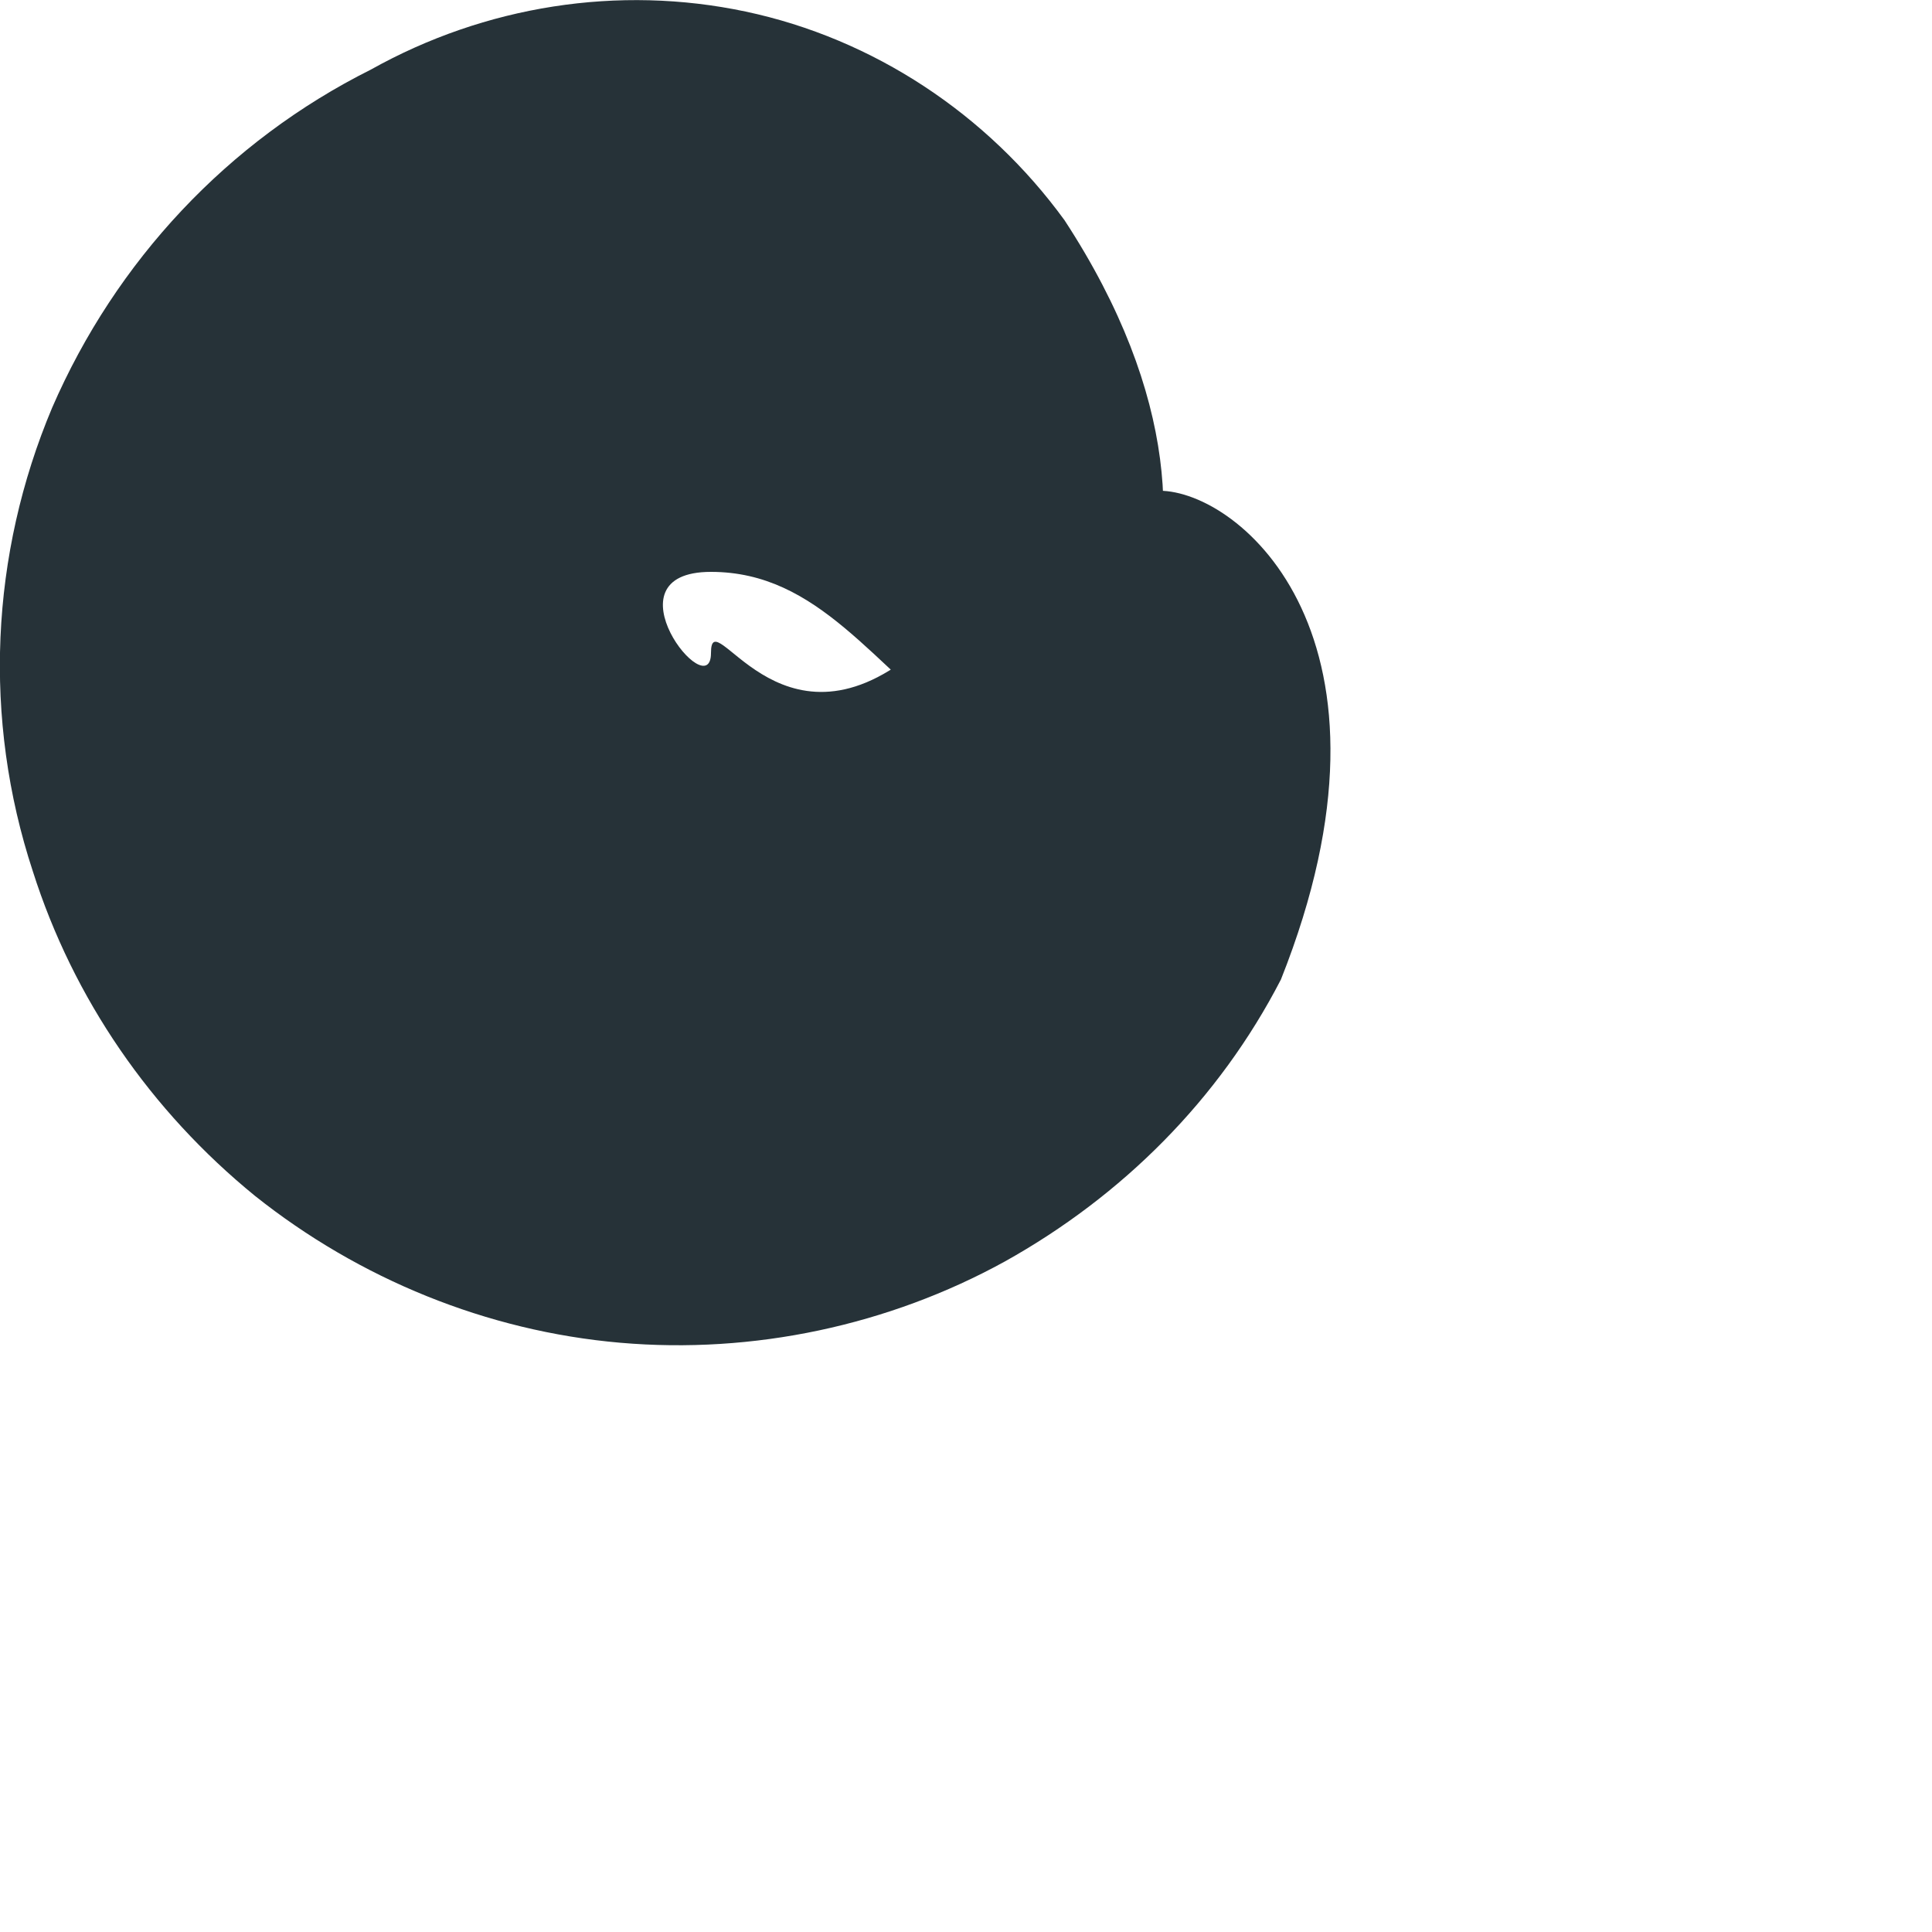 <?xml version="1.0" encoding="utf-8"?>
<svg xmlns="http://www.w3.org/2000/svg" fill="none" height="100%" overflow="visible" preserveAspectRatio="none" style="display: block;" viewBox="0 0 1 1" width="100%">
<path d="M0.6 0.254C0.642 0.254 0.733 0.331 0.663 0.507C0.631 0.569 0.581 0.619 0.52 0.653C0.46 0.686 0.39 0.701 0.321 0.695C0.252 0.689 0.186 0.662 0.132 0.619C0.078 0.575 0.038 0.517 0.017 0.451C-0.009 0.372 -0.005 0.287 0.027 0.211C0.06 0.135 0.118 0.073 0.192 0.036C0.251 0.003 0.32 -0.008 0.386 0.006C0.452 0.02 0.511 0.059 0.551 0.114C0.67 0.296 0.551 0.416 0.501 0.381C0.452 0.345 0.424 0.296 0.368 0.296C0.312 0.296 0.368 0.366 0.368 0.338C0.368 0.31 0.403 0.395 0.473 0.338C0.544 0.282 0.529 0.268 0.6 0.254Z" fill="#263238" id="Vector"/>
</svg>